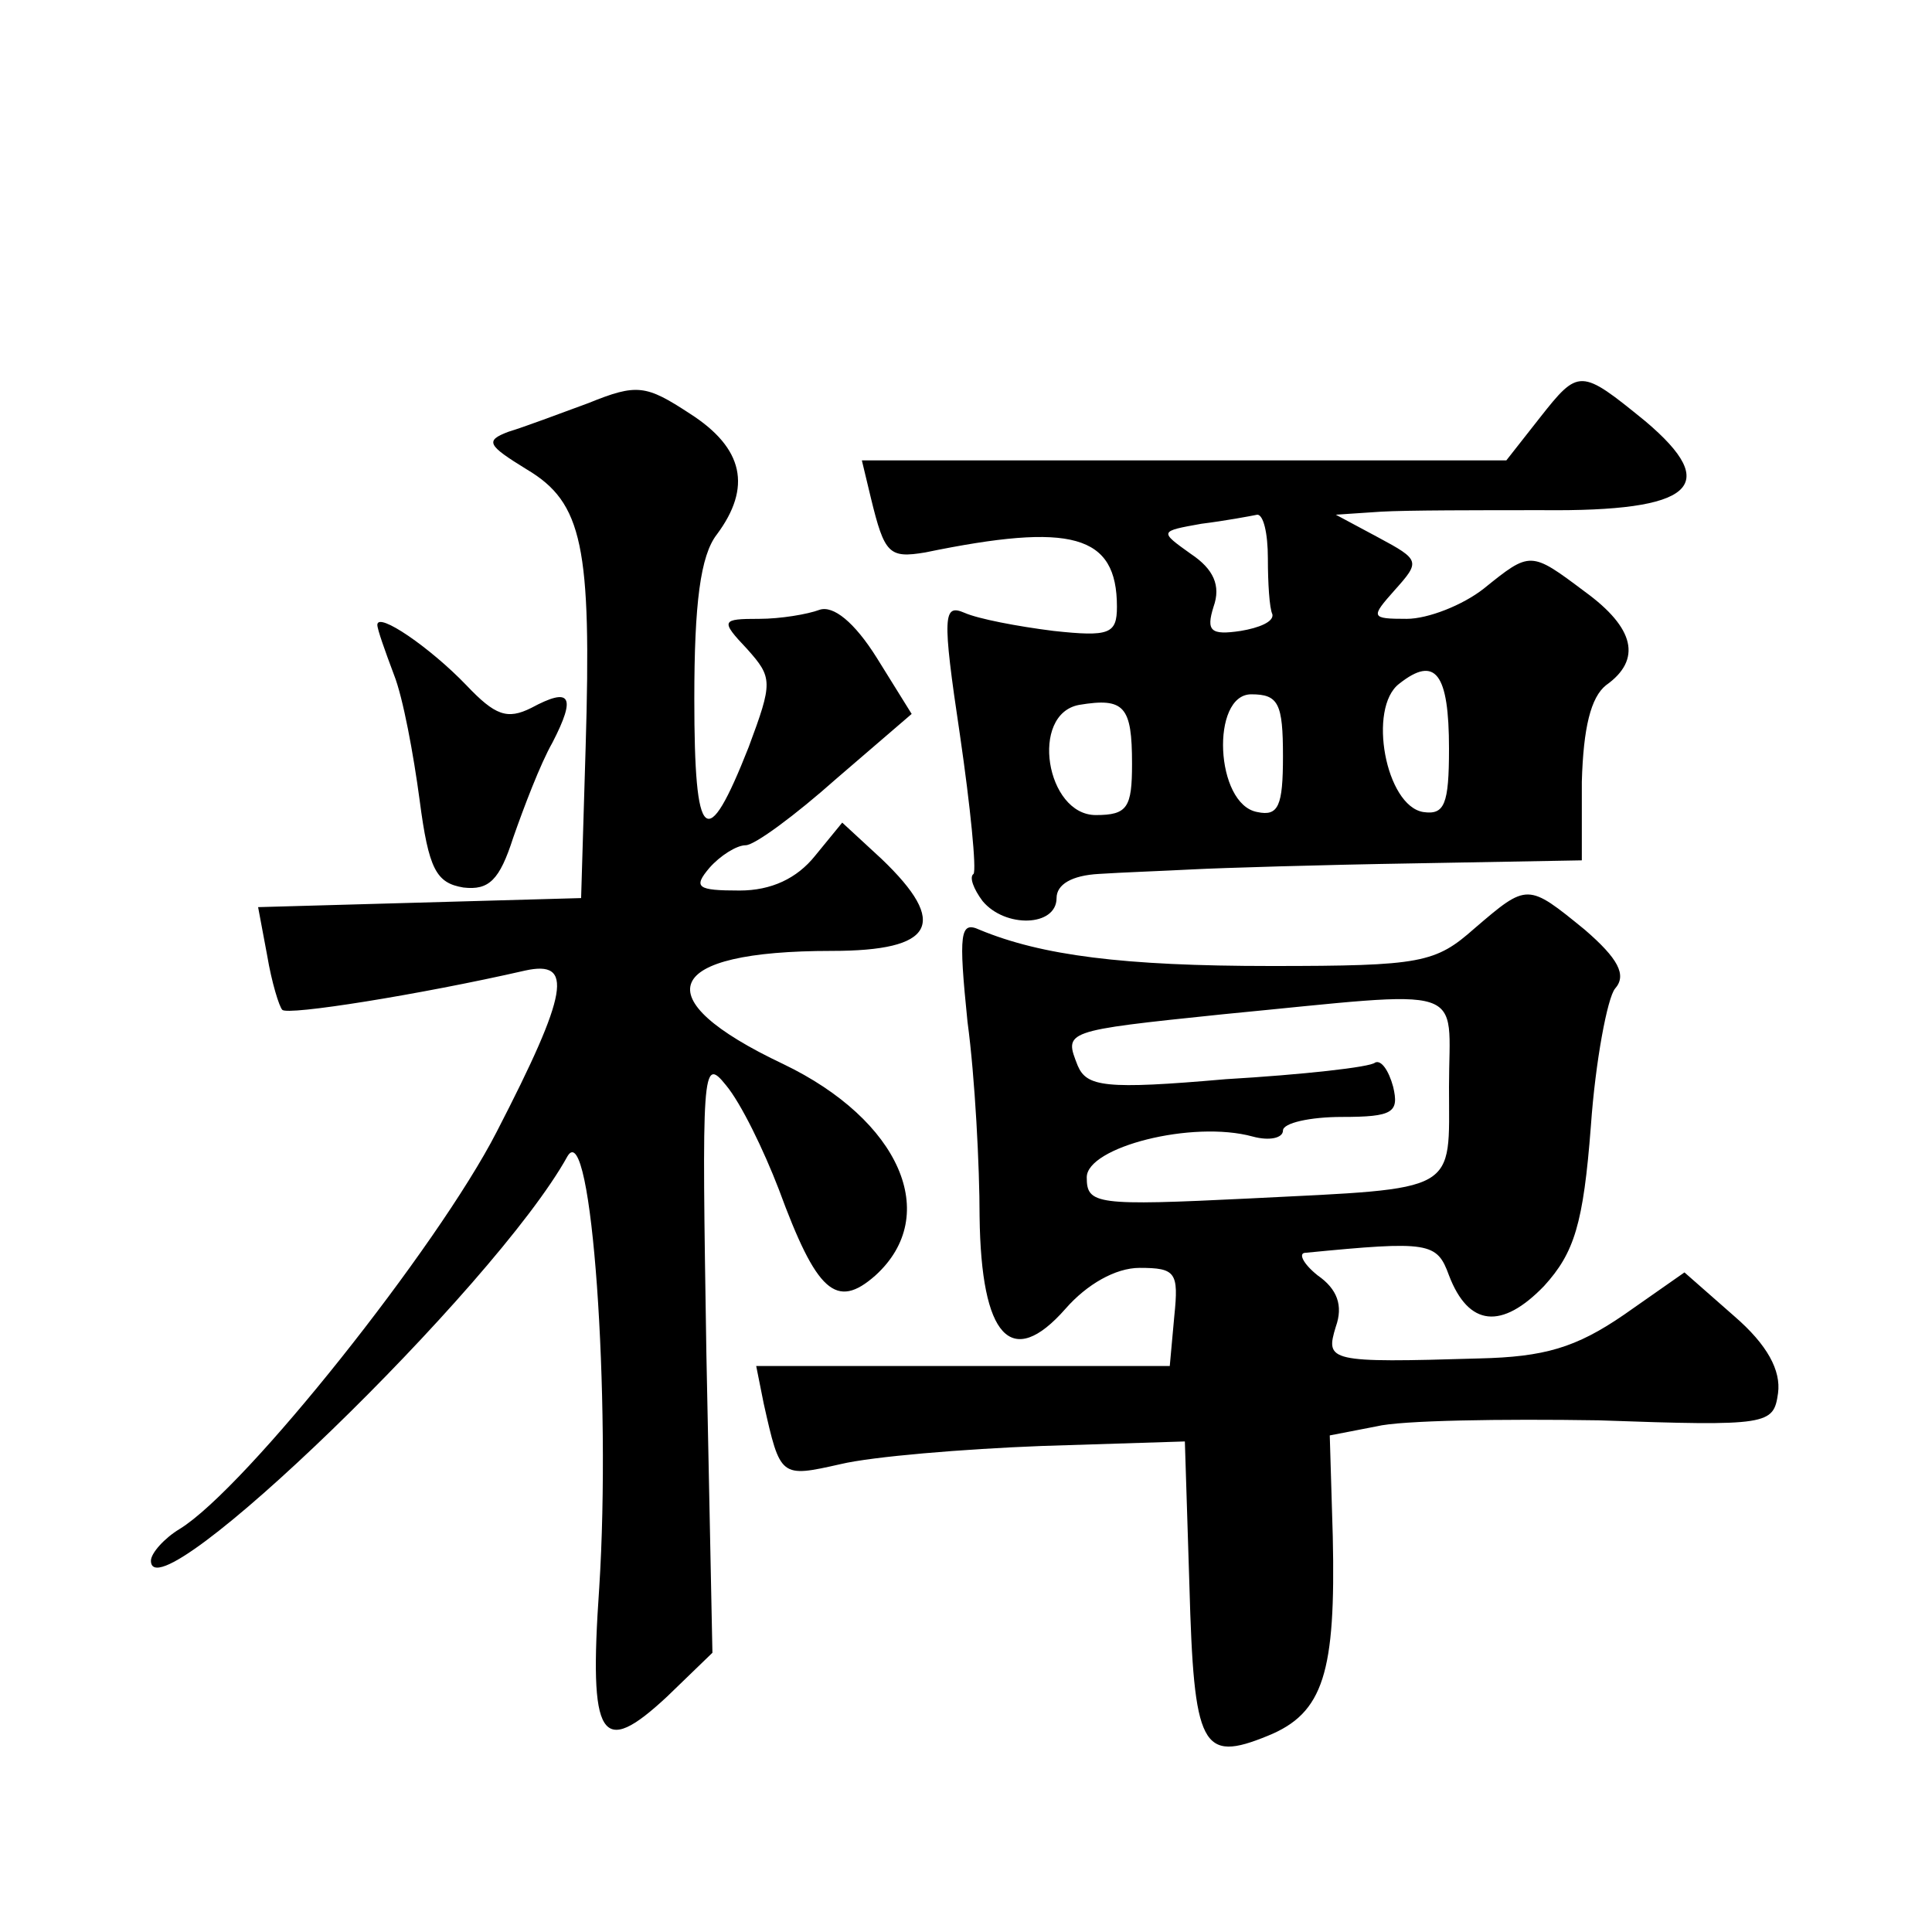 <?xml version="1.0" standalone="no"?>
<!DOCTYPE svg PUBLIC "-//W3C//DTD SVG 20010904//EN"
 "http://www.w3.org/TR/2001/REC-SVG-20010904/DTD/svg10.dtd">
<svg version="1.0" xmlns="http://www.w3.org/2000/svg"
 width="128pt" height="128pt" viewBox="0 0 128 128"
 preserveAspectRatio="xMidYMid meet">
<g transform="translate(0,128) scale(0.1,-0.1)"
fill="#0" stroke="none">
<path d="M390 1013 c-19 -7 -43 -16 -53 -19 -16 -6 -14 -9 12 -25 37 -22 43 -51
39 -184 l-3 -100 -107 -3 -107 -3 6 -32 c3 -18 8 -34 10 -36 3 -4 91 10 161 26
32 7 29 -14 -19 -107 -39 -76 -166 -236 -210 -263 -10 -6 -19 -16 -19 -21 0 -39
228 181 276 268 16 27 29 -161 21 -286 -7 -101 1 -113 45 -72 l30 29 -4 198 c-3
188 -3 198 13 178 10 -12 25 -43 35 -69 25 -68 38 -80 64 -57 44 40 16 103 -61
140 -93 44 -80 75 32 75 68 0 78 18 33 61 l-26 24 -18 -22 c-12 -15 -29 -23 -50
-23 -28 0 -31 2 -20 15 7 8 18 15 24 15 6 0 33 20 60 44 l50 43 -23 37 c-15 24
-29 35 -38 32 -8 -3 -26 -6 -40 -6 -25 0 -26 -1 -8 -20 17 -19 17 -22 1 -65 -28
-71 -36 -64 -36 32 0 63 4 95 15 109 23 31 18 57 -18 80 -29 19 -35 20 -67 7z M1020
1003 l-22 -28 -213 0 -214 0 6 -25 c9 -37 12 -40 36 -36 97 20 127 12 127 -36 0
-18 -5 -20 -42 -16 -24 3 -50 8 -59 12 -14 6 -15 -1 -3 -81 7 -48 11 -89 9 -92
-3 -2 0 -10 6 -18 15 -18 49 -17 49 2 0 9 10 15 28 16 15 1 43 2 62 3 19 1 85 3
147 4 l111 2 0 52 c1 36 6 56 16 64 24 17 19 38 -14 62 -36 27 -36 27 -67 2 -14
-11 -37 -20 -51 -20 -24 0 -24 1 -8 19 17 19 17 20 -11 35 l-28 15 30 2 c17 1 65
1 107 1 100 -1 119 16 68 59 -43 35 -44 35 -70 2z m-180 -93 c0 -16 1 -33 3 -37
1 -5 -9 -9 -21 -11 -20 -3 -23 0 -18 16 5 14 0 25 -15 35 -21 15 -21 15 7 20 16
2 32 5 37 6 4 0 7 -12 7 -29z m120 -126 c0 -37 -3 -44 -17 -42 -25 4 -37 69 -16
85 24 19 33 7 33 -43z m-210 -10 c0 -29 -3 -34 -24 -34 -33 0 -44 67 -11 73 30
5 35 -1 35 -39z m100 5 c0 -33 -3 -40 -17 -37 -28 5 -31 78 -4 78 18 0 21 -6 21
-41z M250 866 c0 -3 5 -17 11 -33 6 -15 13 -53 17 -83 6 -46 11 -55 29 -58 17 -2
24 5 33 33 7 20 18 49 26 63 16 31 12 37 -14 23 -16 -8 -24 -5 -43 15 -24 25 -59
49 -59 40z M977 665 c-26 -23 -35 -25 -135 -25 -98 0 -152 7 -193 24 -13 6 -14
-2 -8 -61 5 -37 8 -96 8 -129 1 -80 21 -102 57 -61 14 16 33 27 49 27 24 0 26 -3
23 -32 l-3 -33 -137 0 -137 0 5 -25 c11 -49 11 -49 51 -40 21 5 81 10 133 12 l95
3 3 -95 c3 -108 8 -118 52 -100 37 15 45 42 43 132 l-2 67 31 6 c16 4 83 5 147
4 113 -4 116 -3 119 18 2 15 -7 32 -29 51 l-33 29 -40 -28 c-32 -22 -53 -28 -96
-29 -100 -3 -102 -2 -95 21 5 14 1 25 -12 34 -10 8 -13 15 -8 15 82 8 87 7 95 -15
13 -34 35 -36 63 -7 20 22 26 41 31 106 3 43 11 85 16 91 8 9 2 20 -20 39 -38 31
-38 31 -73 1z m-17 -105 c0 -71 8 -67 -132 -74 -102 -5 -108 -4 -108 14 0 20 70
38 110 27 11 -3 20 -1 20 4 0 5 18 9 39 9 34 0 38 3 34 20 -3 11 -8 18 -12 16 -3
-3 -48 -8 -99 -11 -80 -7 -92 -5 -98 9 -9 23 -10 23 96 34 166 16 150 21 150 -48z"/>
</g>
</svg>
